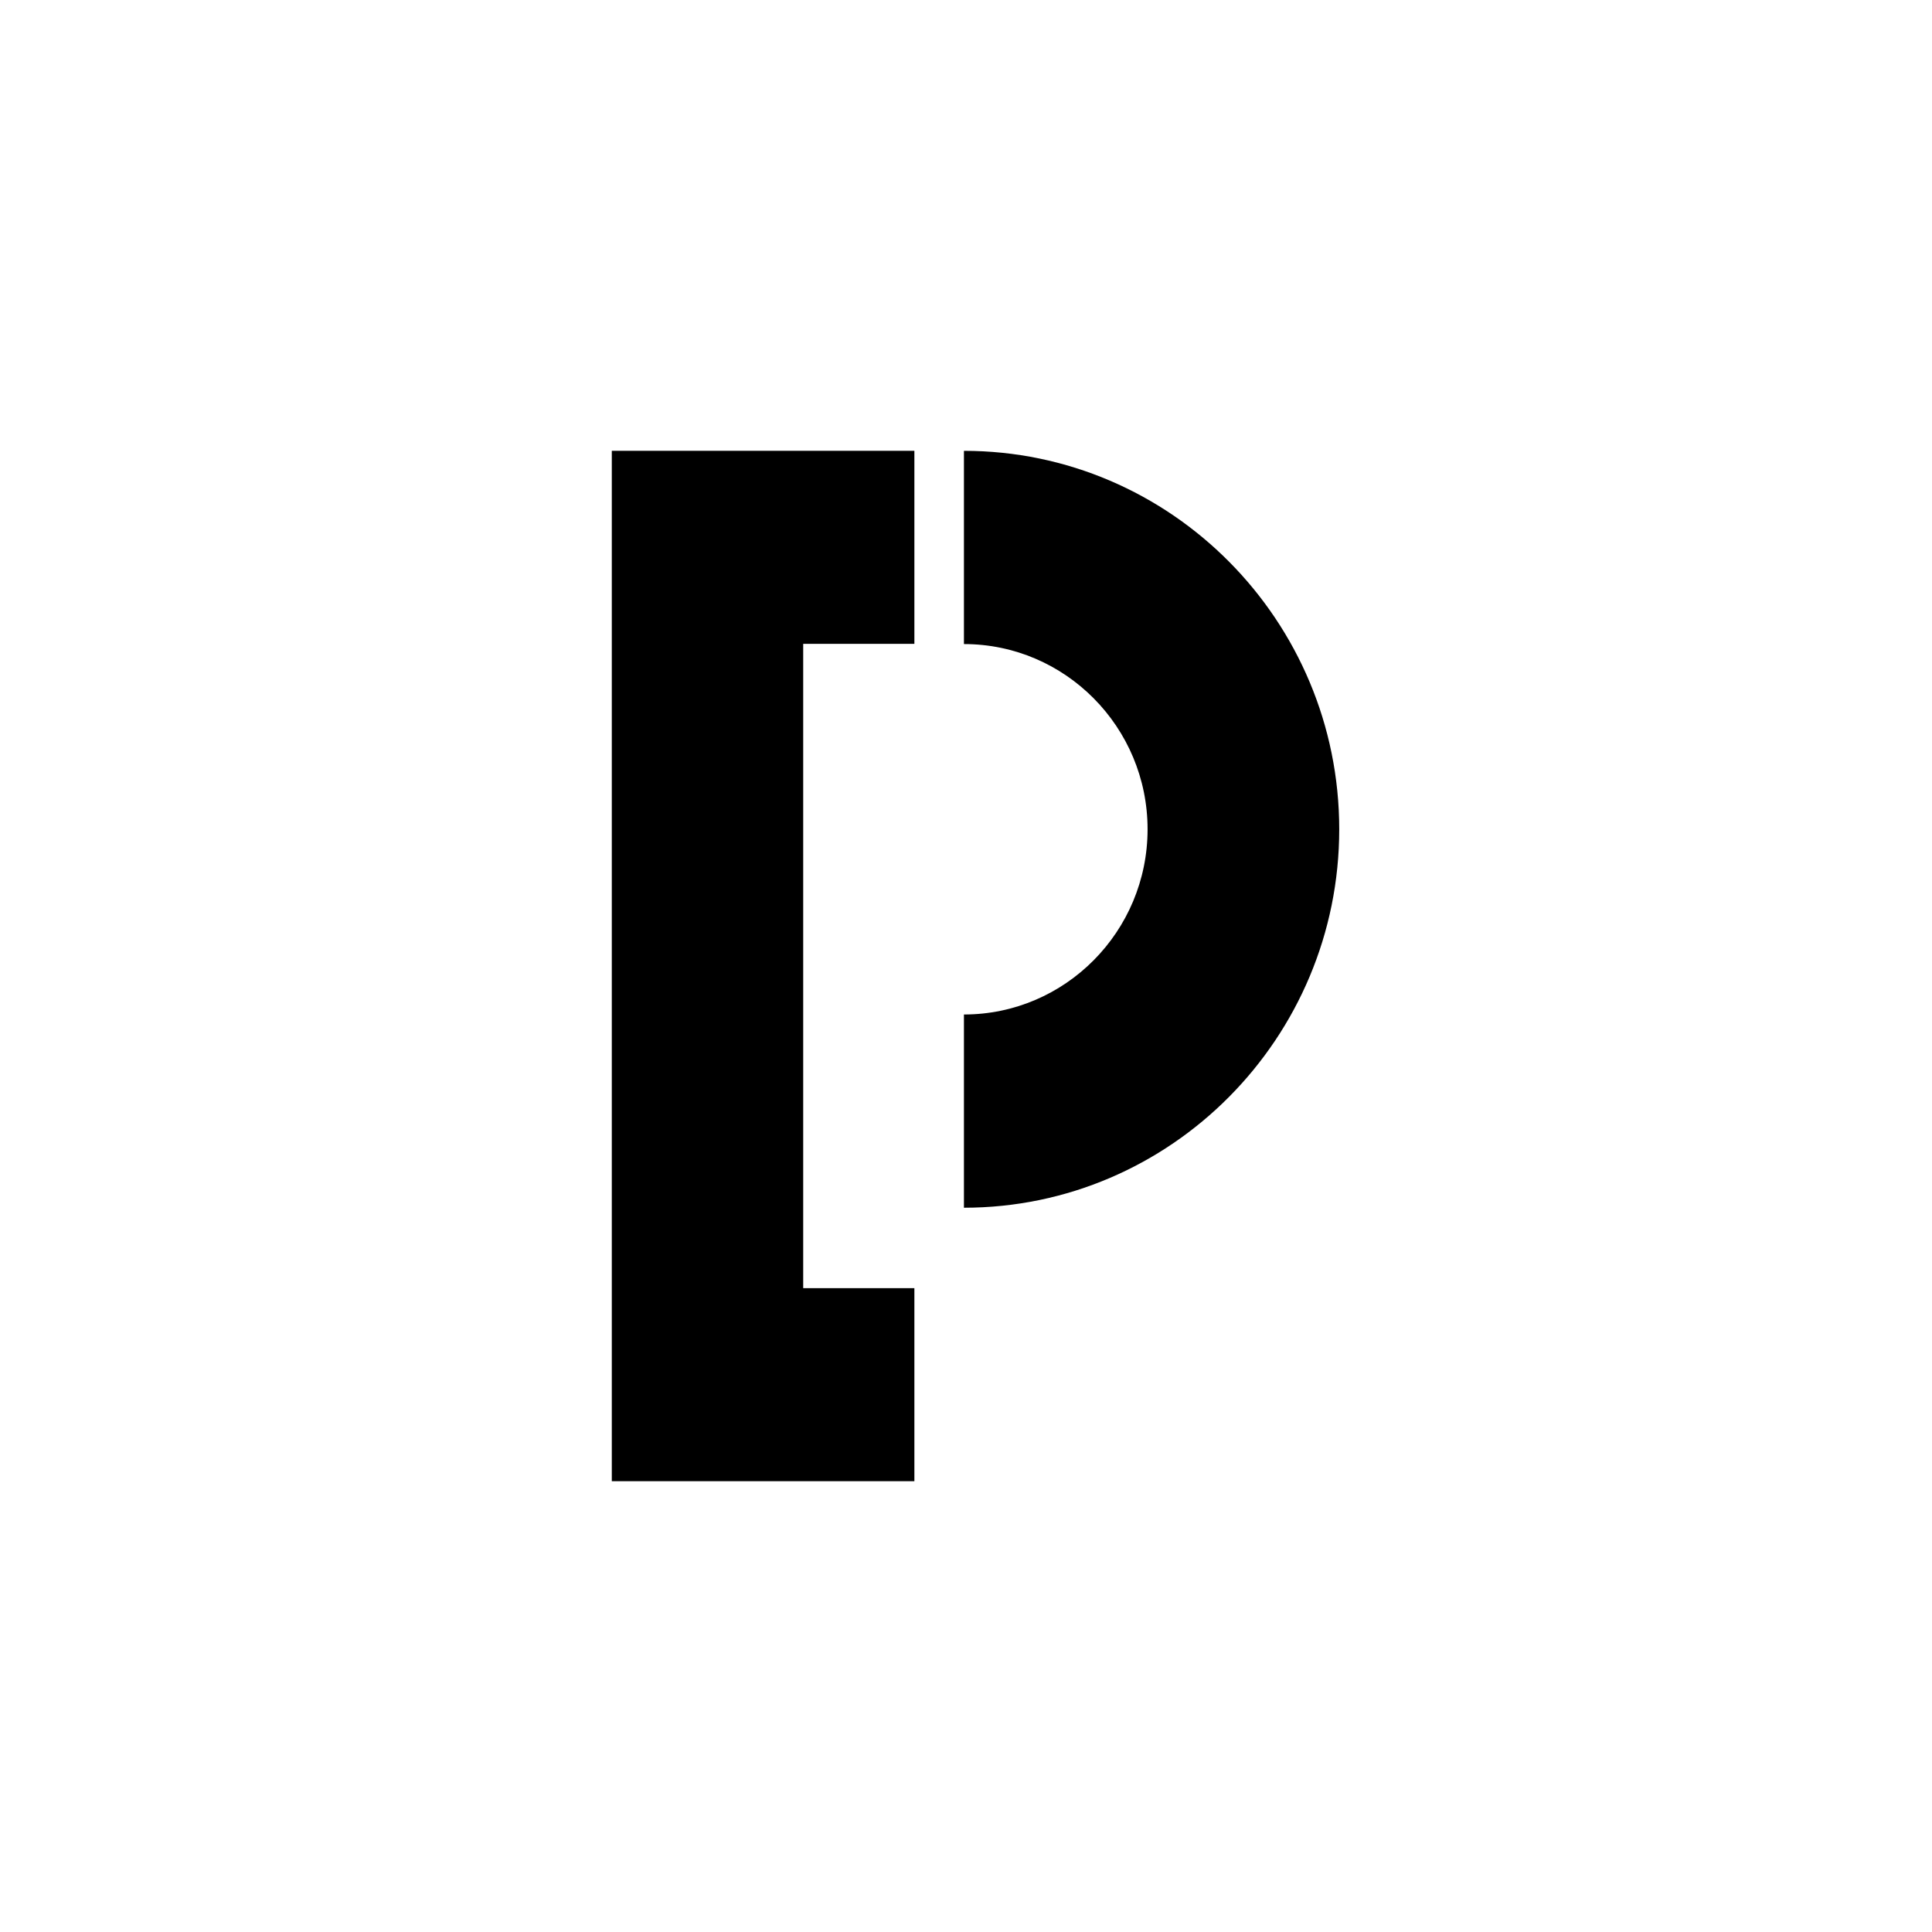 <?xml version="1.0" encoding="UTF-8"?>
<svg viewBox="0 0 60 60" version="1.1" xmlns="http://www.w3.org/2000/svg" xmlns:xlink="http://www.w3.org/1999/xlink">
    <title>Group 14</title>
    <g id="iOS" stroke="none" stroke-width="1" fill="none" fill-rule="evenodd">
        <g id="Group-14">
            <rect id="Rectangle" fill="#FFFFFF" x="0" y="0" width="60" height="60"></rect>
            <g id="logo_plume" transform="translate(19, 14)" fill="#000000">
                <path d="M10.936,0.001 L10.936,0.247 L10.936,5.757 L10.936,6.002 C14.081,6.002 16.639,8.582 16.639,11.754 C16.639,14.926 14.081,17.506 10.936,17.506 L10.936,17.751 L10.936,23.262 L10.936,23.507 C17.362,23.507 22.591,18.235 22.591,11.754 C22.591,5.274 17.362,0.001 10.936,0.001 M9.397,5.995 L9.397,0 L0,0 L0,32 L9.397,32 L9.397,26.005 L5.944,26.005 L5.944,5.995 L9.397,5.995 Z" id="Combined-Shape"></path>
            </g>
        </g>
    </g>
</svg>